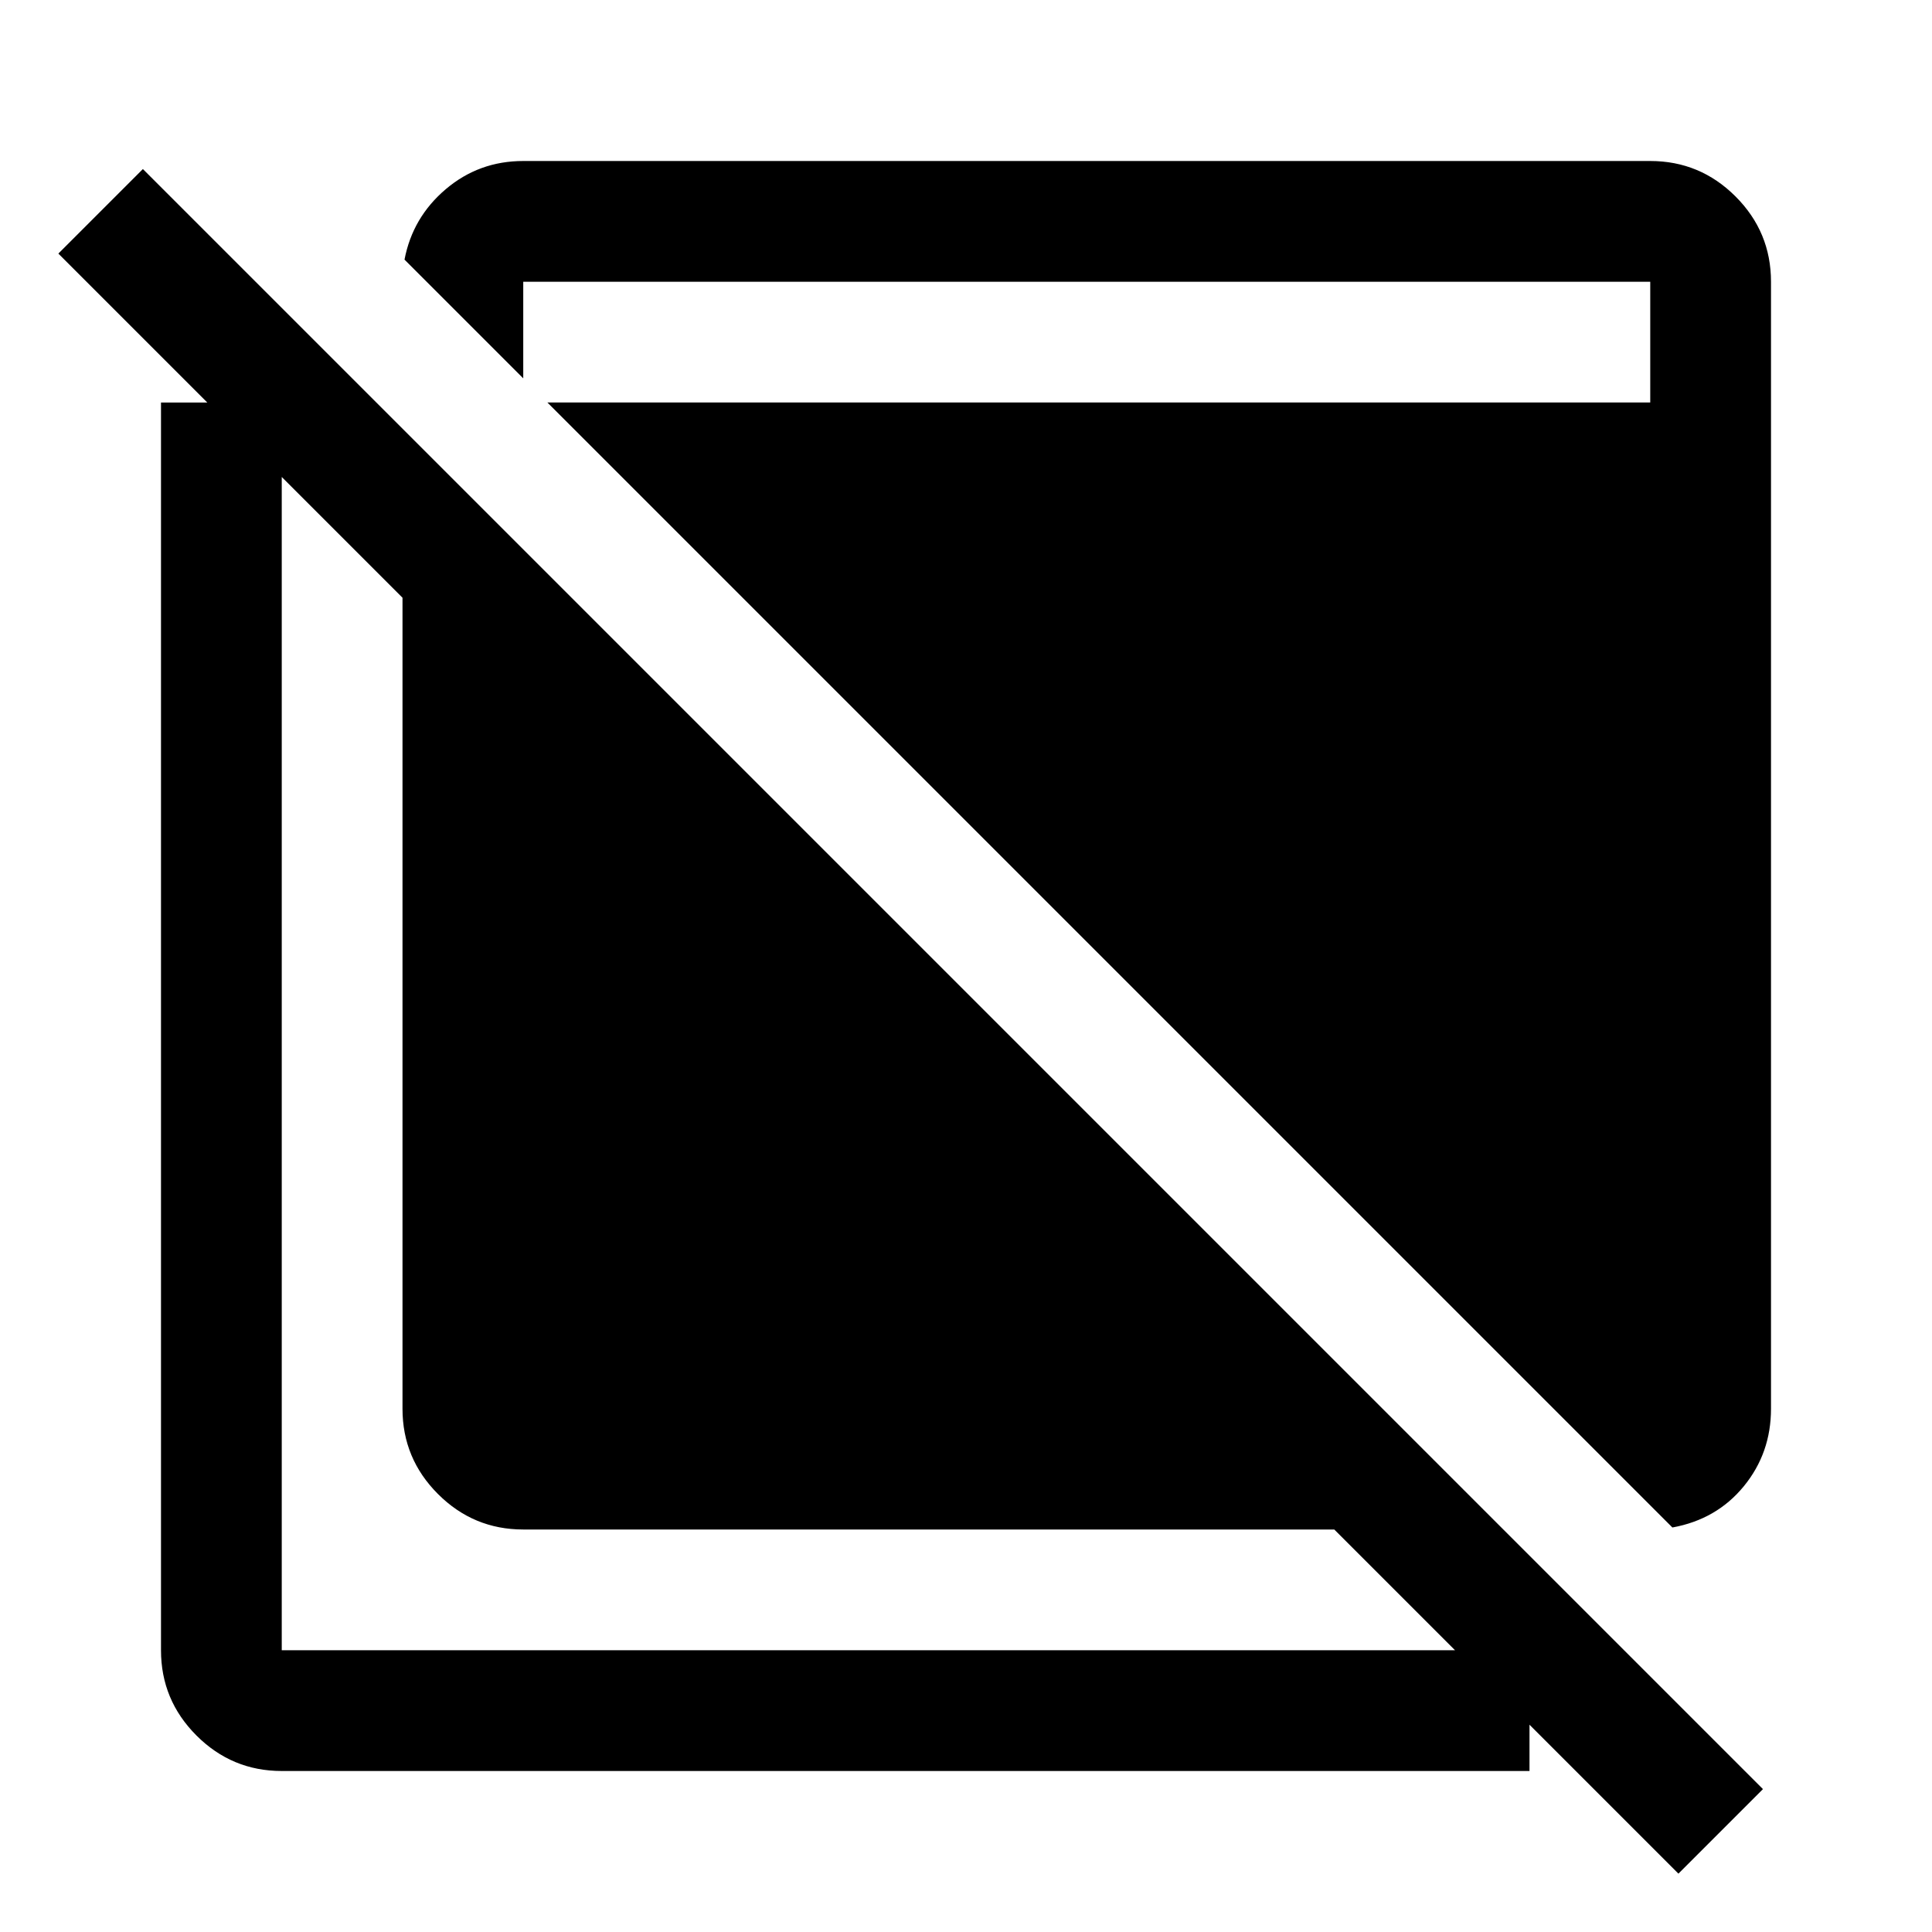 <svg xmlns="http://www.w3.org/2000/svg" width="48" height="48" viewBox="0 -960 960 960"><path d="M834-29 663-200H260q-24.75 0-42.37-17.63Q200-235.25 200-260v-403L29-834l42-42L876-71l-42 42ZM140-80q-24.75 0-42.37-17.63Q80-115.25 80-140v-620h60v620h620v60H140Zm691-121L272-760h548v-60H260v48l-59-59q4-21 20.5-35t38.5-14h560q24.75 0 42.38 17.62Q880-844.75 880-820v560q0 22-13.5 38.5T831-201Z"/></svg>